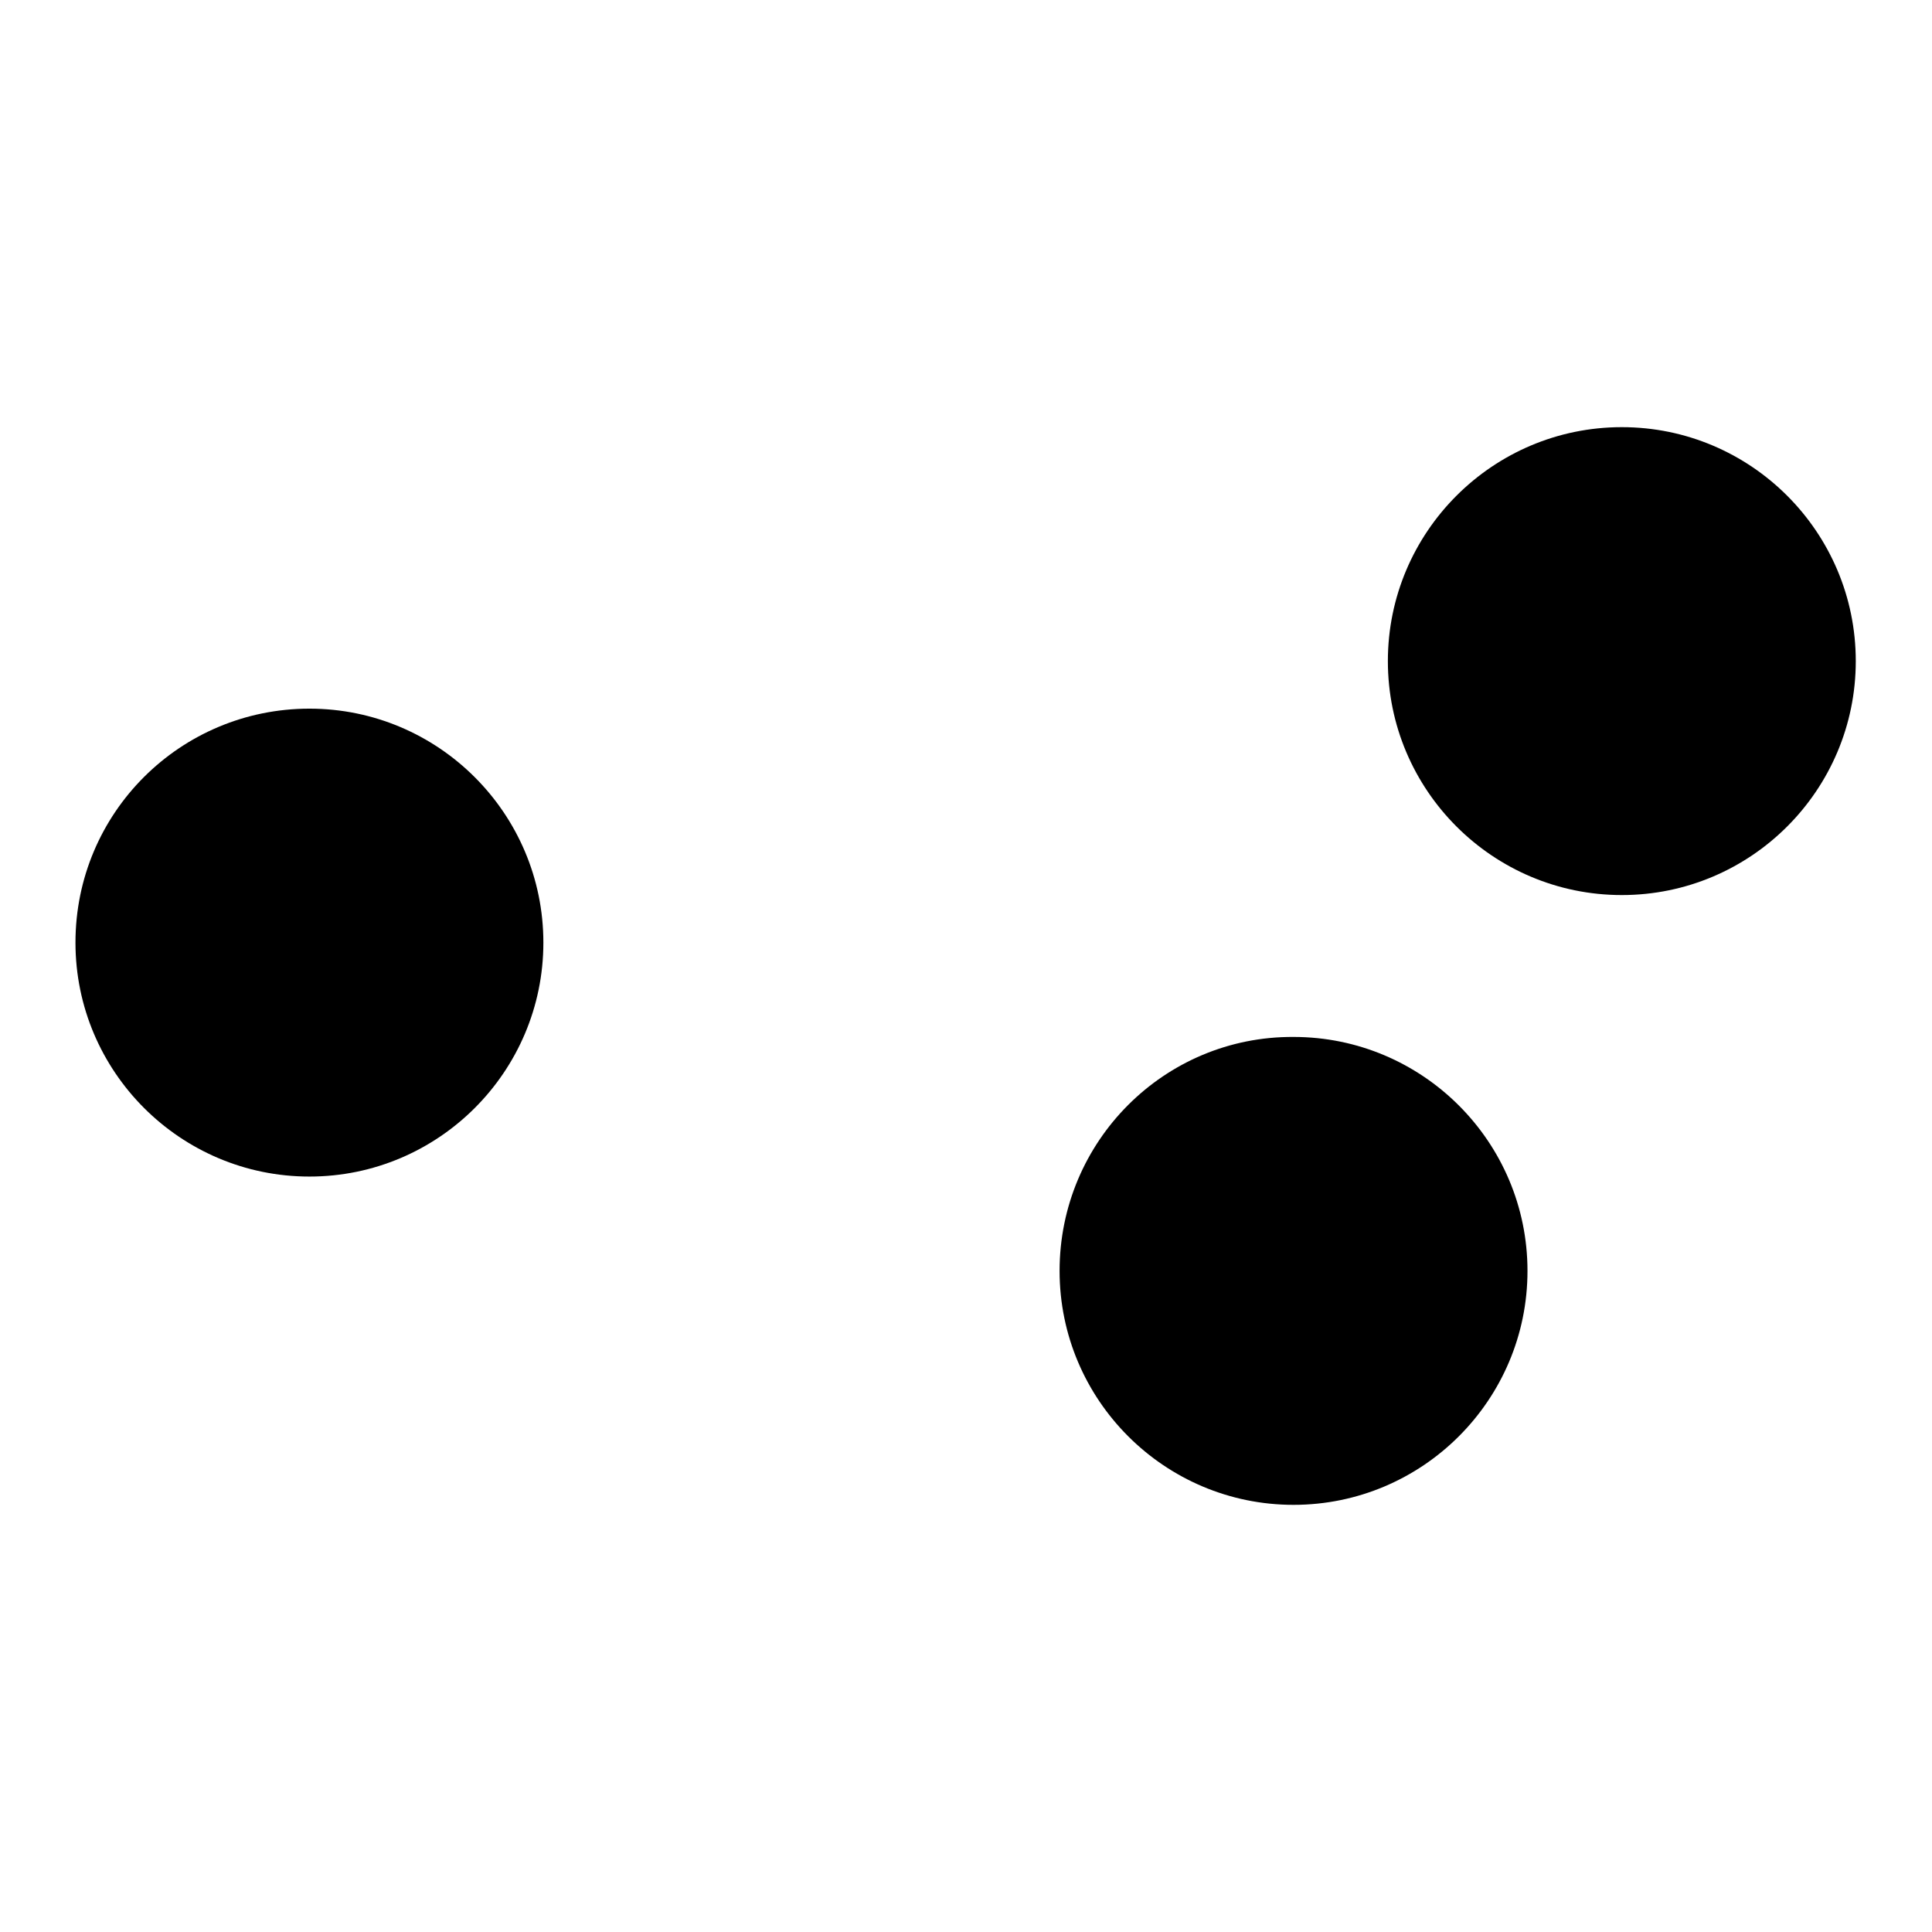 <?xml version="1.0" encoding="utf-8"?>
<!-- Svg Vector Icons : http://www.onlinewebfonts.com/icon -->
<!DOCTYPE svg PUBLIC "-//W3C//DTD SVG 1.1//EN" "http://www.w3.org/Graphics/SVG/1.1/DTD/svg11.dtd">
<svg version="1.1" xmlns="http://www.w3.org/2000/svg" xmlns:xlink="http://www.w3.org/1999/xlink" x="0px" y="0px" viewBox="0 0 256 256" enable-background="new 0 0 256 256" xml:space="preserve">
<g><g><path fill="#000000" d="M140.4,168.4c0,17.1,13.9,31,31,31c17.1,0,31-13.9,31-31s-13.9-31-31-31C154.3,137.3,140.4,151.2,140.4,168.4z"/><path fill="#000000" d="M183.9,87.6c0,17.1,13.9,31,31,31c17.1,0,31-13.9,31-31c0-17.1-13.9-31-31-31C197.8,56.6,183.9,70.5,183.9,87.6L183.9,87.6L183.9,87.6z"/><path fill="#000000" d="M10,124.9c0,17.1,13.9,31,31,31s31-13.9,31-31c0-17.1-13.9-31-31-31S10,107.7,10,124.9L10,124.9z"/></g></g>
</svg>